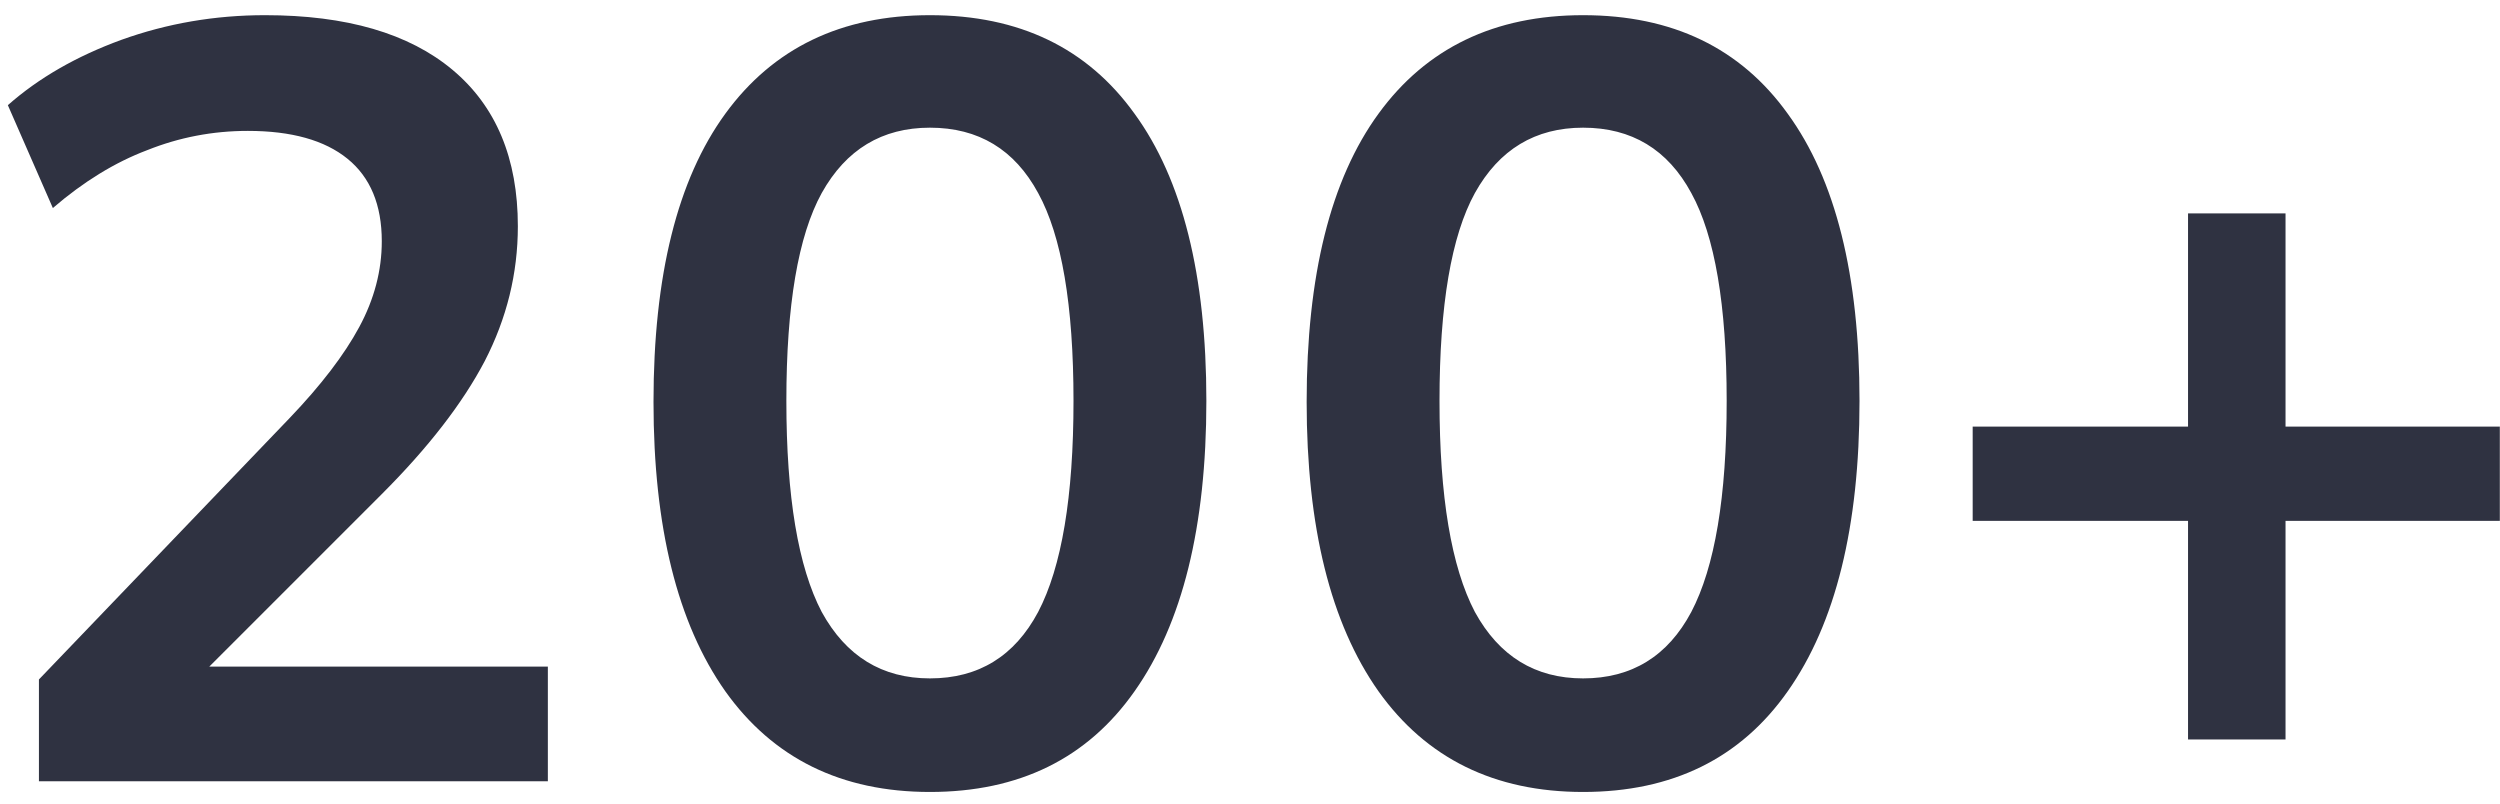 <svg width="112" height="36" viewBox="0 0 112 36" fill="none" xmlns="http://www.w3.org/2000/svg">
<path d="M1.744 35V30.44L12.976 18.728C14.384 17.256 15.424 15.896 16.096 14.648C16.768 13.4 17.104 12.12 17.104 10.808C17.104 9.176 16.592 7.944 15.568 7.112C14.544 6.28 13.056 5.864 11.104 5.864C9.536 5.864 8.032 6.152 6.592 6.728C5.152 7.272 3.744 8.136 2.368 9.32L0.352 4.712C1.728 3.496 3.424 2.52 5.44 1.784C7.488 1.048 9.632 0.68 11.872 0.68C15.52 0.68 18.32 1.496 20.272 3.128C22.224 4.76 23.2 7.096 23.2 10.136C23.2 12.248 22.704 14.264 21.712 16.184C20.72 18.072 19.184 20.056 17.104 22.136L7.744 31.496V29.864H24.544V35H1.744ZM41.661 35.48C37.693 35.48 34.637 33.976 32.493 30.968C30.349 27.928 29.277 23.608 29.277 18.008C29.277 12.344 30.349 8.04 32.493 5.096C34.637 2.152 37.693 0.68 41.661 0.68C45.661 0.68 48.717 2.152 50.829 5.096C52.973 8.04 54.045 12.328 54.045 17.96C54.045 23.592 52.973 27.928 50.829 30.968C48.717 33.976 45.661 35.48 41.661 35.48ZM41.661 30.392C43.837 30.392 45.453 29.4 46.509 27.416C47.565 25.4 48.093 22.248 48.093 17.96C48.093 13.672 47.565 10.568 46.509 8.648C45.453 6.696 43.837 5.72 41.661 5.72C39.517 5.72 37.901 6.696 36.813 8.648C35.757 10.568 35.229 13.672 35.229 17.96C35.229 22.248 35.757 25.4 36.813 27.416C37.901 29.4 39.517 30.392 41.661 30.392ZM70.922 35.48C66.954 35.48 63.898 33.976 61.755 30.968C59.611 27.928 58.538 23.608 58.538 18.008C58.538 12.344 59.611 8.04 61.755 5.096C63.898 2.152 66.954 0.68 70.922 0.68C74.922 0.68 77.978 2.152 80.091 5.096C82.234 8.04 83.306 12.328 83.306 17.96C83.306 23.592 82.234 27.928 80.091 30.968C77.978 33.976 74.922 35.48 70.922 35.48ZM70.922 30.392C73.099 30.392 74.715 29.4 75.77 27.416C76.826 25.4 77.355 22.248 77.355 17.96C77.355 13.672 76.826 10.568 75.77 8.648C74.715 6.696 73.099 5.72 70.922 5.72C68.778 5.72 67.162 6.696 66.075 8.648C65.019 10.568 64.49 13.672 64.49 17.96C64.49 22.248 65.019 25.4 66.075 27.416C67.162 29.4 68.778 30.392 70.922 30.392ZM98.024 33.128V23.336H88.376V19.112H98.024V9.56H102.392V19.112H111.992V23.336H102.392V33.128H98.024Z" fill="#2F3241"/>
</svg>
